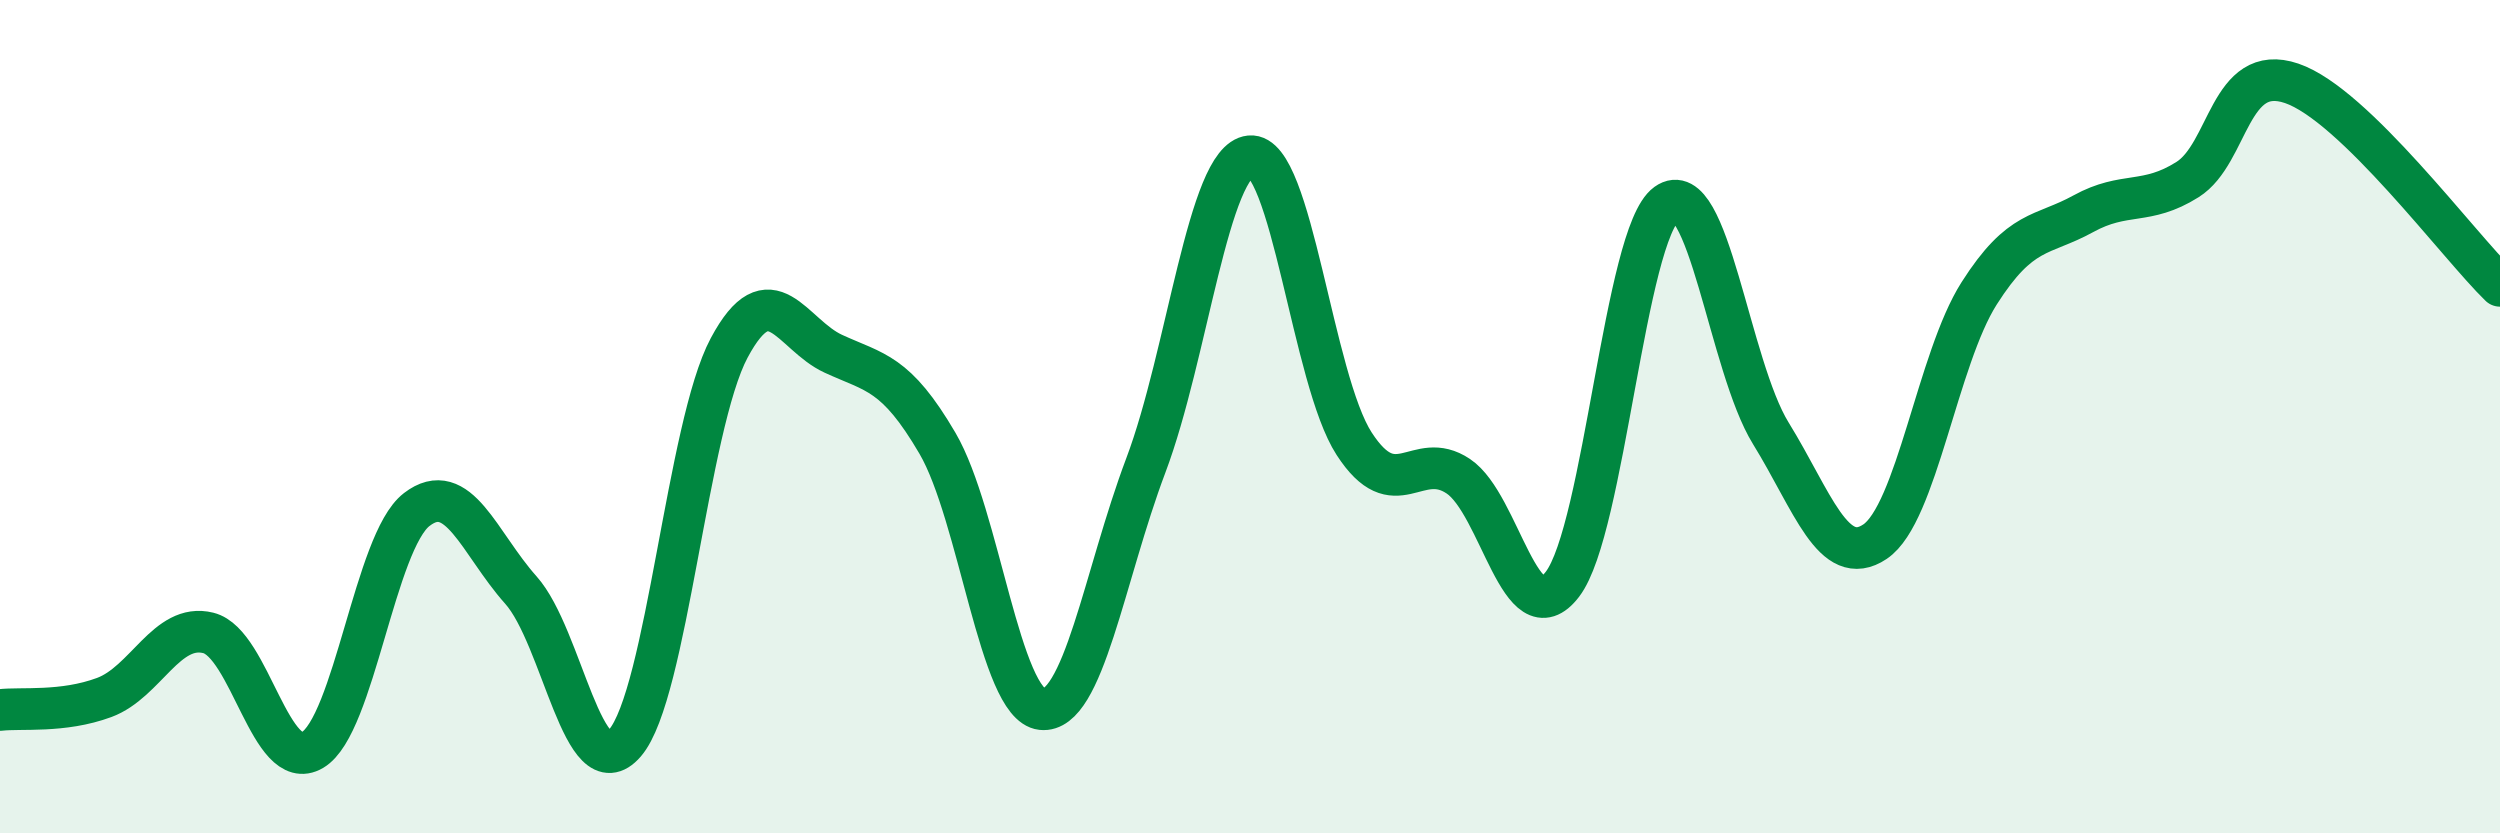 
    <svg width="60" height="20" viewBox="0 0 60 20" xmlns="http://www.w3.org/2000/svg">
      <path
        d="M 0,17.04 C 0.5,16.98 1.5,17.11 2.5,16.74 C 3.5,16.37 4,14.94 5,15.19 C 6,15.44 6.5,18.59 7.5,18 C 8.5,17.41 9,13 10,12.23 C 11,11.46 11.5,13.04 12.5,14.16 C 13.5,15.28 14,18.99 15,17.83 C 16,16.67 16.5,10.22 17.5,8.35 C 18.5,6.48 19,8.03 20,8.49 C 21,8.95 21.5,8.93 22.5,10.64 C 23.5,12.35 24,16.91 25,17.02 C 26,17.13 26.5,13.82 27.5,11.17 C 28.5,8.52 29,3.85 30,3.75 C 31,3.65 31.5,9.11 32.5,10.65 C 33.5,12.19 34,10.76 35,11.43 C 36,12.1 36.5,15.33 37.5,14.02 C 38.5,12.71 39,5.61 40,4.89 C 41,4.17 41.5,8.78 42.5,10.4 C 43.5,12.02 44,13.67 45,13 C 46,12.33 46.5,8.61 47.5,7.04 C 48.5,5.47 49,5.68 50,5.13 C 51,4.58 51.5,4.94 52.5,4.31 C 53.5,3.68 53.5,1.49 55,2 C 56.5,2.51 59,5.89 60,6.86L60 20L0 20Z"
        fill="#008740"
        opacity="0.1"
        stroke-linecap="round"
        stroke-linejoin="round"
      />
      <path
        d="M 0,17.04 C 0.5,16.98 1.5,17.11 2.5,16.74 C 3.5,16.37 4,14.94 5,15.19 C 6,15.44 6.5,18.59 7.5,18 C 8.5,17.41 9,13 10,12.23 C 11,11.46 11.5,13.04 12.5,14.16 C 13.5,15.28 14,18.99 15,17.83 C 16,16.67 16.5,10.22 17.5,8.35 C 18.5,6.48 19,8.03 20,8.49 C 21,8.95 21.5,8.93 22.5,10.64 C 23.5,12.35 24,16.91 25,17.02 C 26,17.13 26.5,13.82 27.5,11.17 C 28.5,8.52 29,3.85 30,3.75 C 31,3.65 31.5,9.11 32.5,10.65 C 33.5,12.19 34,10.76 35,11.43 C 36,12.1 36.5,15.33 37.5,14.02 C 38.5,12.71 39,5.61 40,4.89 C 41,4.17 41.5,8.78 42.5,10.4 C 43.5,12.02 44,13.67 45,13 C 46,12.33 46.5,8.61 47.5,7.04 C 48.5,5.47 49,5.68 50,5.13 C 51,4.58 51.5,4.94 52.5,4.31 C 53.5,3.68 53.5,1.49 55,2 C 56.5,2.51 59,5.89 60,6.86"
        stroke="#008740"
        stroke-width="1"
        fill="none"
        stroke-linecap="round"
        stroke-linejoin="round"
      />
    </svg>
  